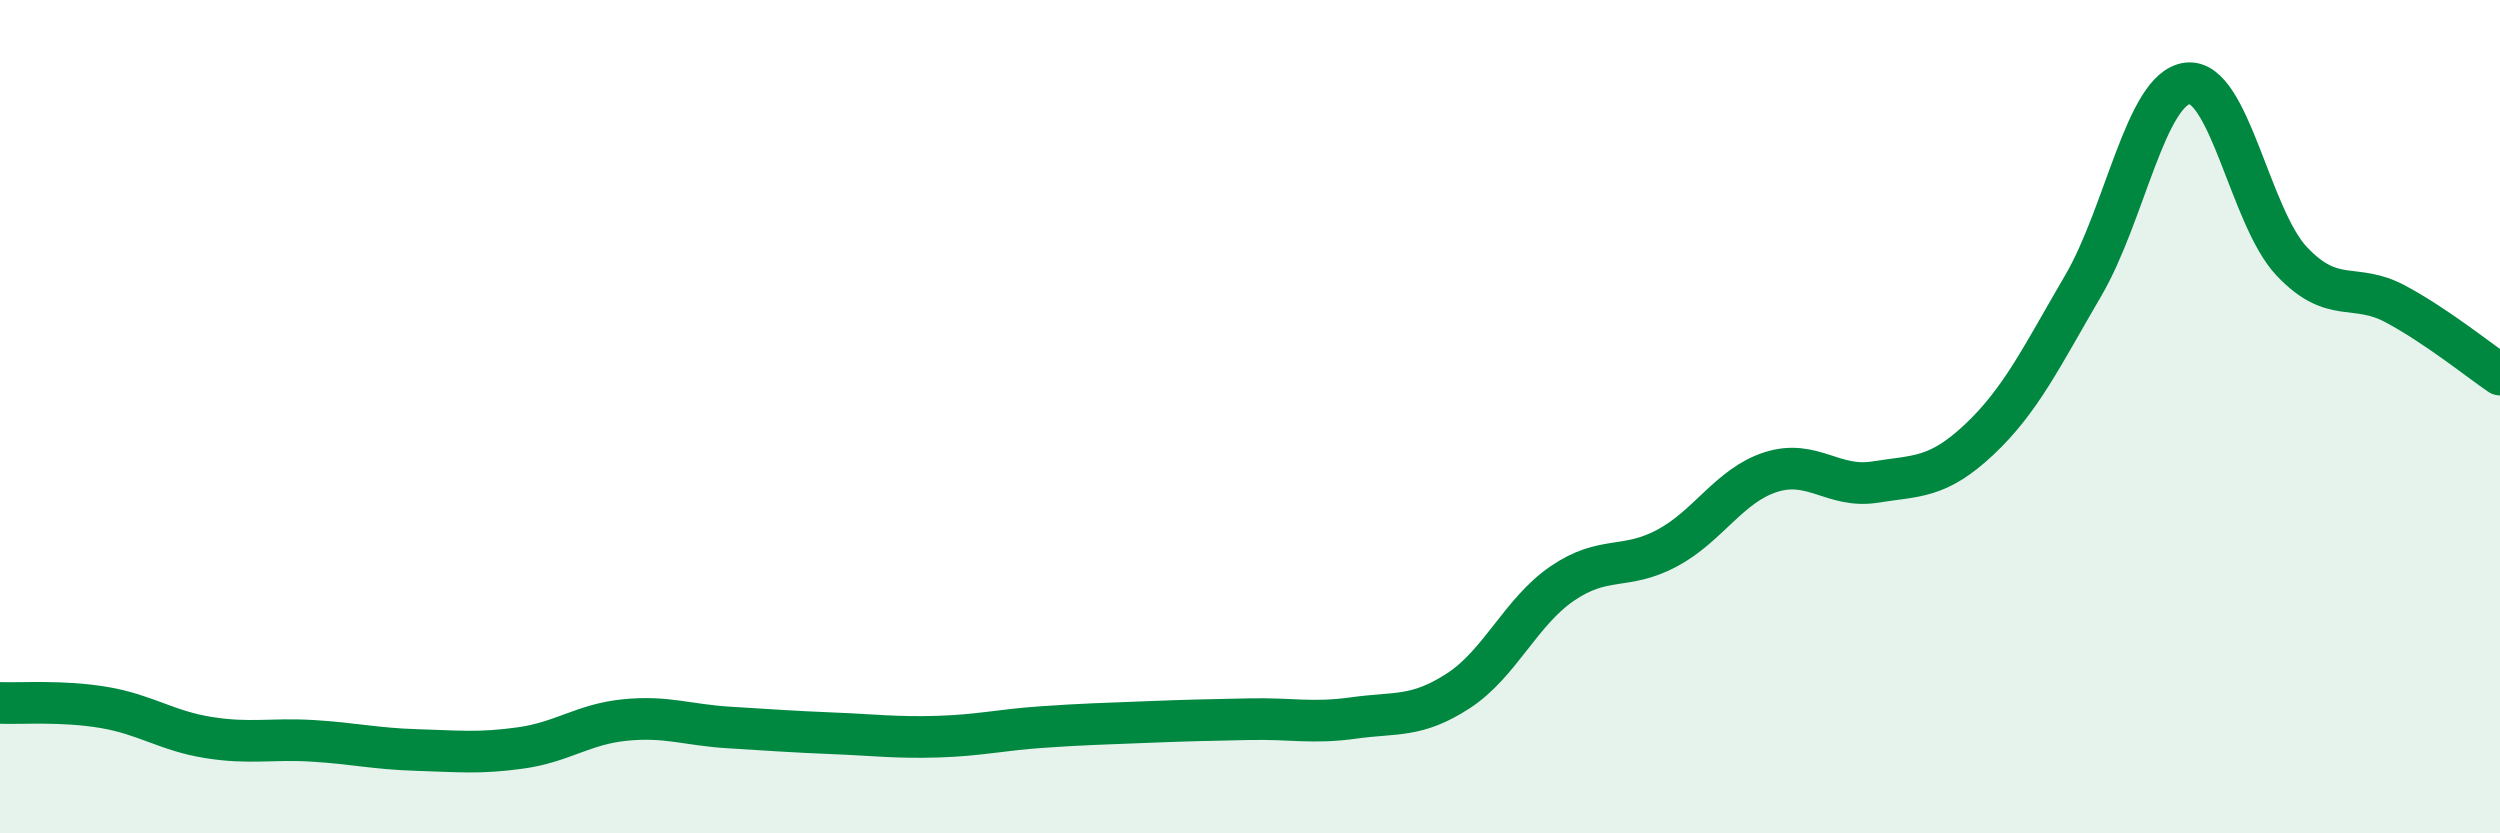 
    <svg width="60" height="20" viewBox="0 0 60 20" xmlns="http://www.w3.org/2000/svg">
      <path
        d="M 0,16.87 C 0.5,16.89 1.5,16.81 2.5,16.98 C 3.5,17.15 4,17.54 5,17.7 C 6,17.86 6.5,17.72 7.5,17.78 C 8.5,17.84 9,17.97 10,18 C 11,18.03 11.5,18.09 12.5,17.95 C 13.5,17.81 14,17.38 15,17.28 C 16,17.18 16.5,17.4 17.5,17.46 C 18.5,17.52 19,17.56 20,17.6 C 21,17.64 21.5,17.71 22.5,17.68 C 23.5,17.65 24,17.52 25,17.45 C 26,17.38 26.5,17.37 27.5,17.33 C 28.5,17.29 29,17.28 30,17.26 C 31,17.24 31.5,17.37 32.5,17.23 C 33.5,17.09 34,17.23 35,16.58 C 36,15.93 36.5,14.68 37.5,14 C 38.5,13.32 39,13.69 40,13.16 C 41,12.63 41.5,11.65 42.5,11.33 C 43.5,11.01 44,11.73 45,11.57 C 46,11.41 46.5,11.49 47.5,10.55 C 48.5,9.61 49,8.56 50,6.85 C 51,5.14 51.5,2.12 52.5,2 C 53.5,1.88 54,5.21 55,6.27 C 56,7.33 56.5,6.76 57.5,7.3 C 58.5,7.84 59.5,8.65 60,8.99L60 20L0 20Z"
        fill="#008740"
        opacity="0.1"
        stroke-linecap="round"
        stroke-linejoin="round"
      />
      <path
        d="M 0,16.87 C 0.5,16.89 1.5,16.81 2.5,16.98 C 3.5,17.15 4,17.54 5,17.7 C 6,17.86 6.5,17.72 7.5,17.78 C 8.5,17.84 9,17.97 10,18 C 11,18.03 11.5,18.09 12.5,17.95 C 13.5,17.81 14,17.38 15,17.28 C 16,17.18 16.5,17.4 17.5,17.46 C 18.5,17.52 19,17.56 20,17.6 C 21,17.64 21.5,17.71 22.5,17.68 C 23.5,17.65 24,17.52 25,17.45 C 26,17.38 26.5,17.37 27.5,17.33 C 28.5,17.29 29,17.28 30,17.26 C 31,17.24 31.5,17.37 32.5,17.23 C 33.5,17.09 34,17.23 35,16.58 C 36,15.93 36.5,14.68 37.5,14 C 38.5,13.32 39,13.69 40,13.16 C 41,12.63 41.5,11.65 42.5,11.33 C 43.5,11.01 44,11.73 45,11.57 C 46,11.41 46.5,11.49 47.5,10.55 C 48.5,9.61 49,8.56 50,6.85 C 51,5.14 51.5,2.12 52.5,2 C 53.5,1.88 54,5.21 55,6.27 C 56,7.33 56.5,6.76 57.5,7.3 C 58.5,7.84 59.5,8.65 60,8.99"
        stroke="#008740"
        stroke-width="1"
        fill="none"
        stroke-linecap="round"
        stroke-linejoin="round"
      />
    </svg>
  
